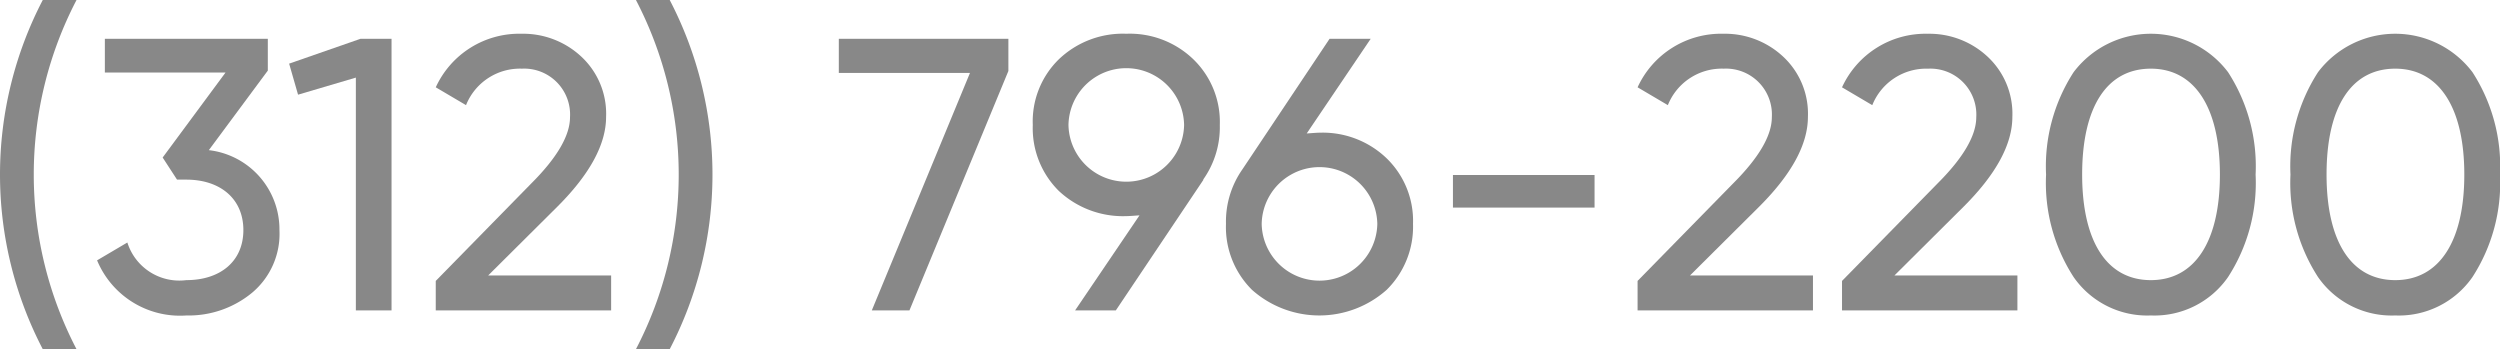 <?xml version="1.0" encoding="UTF-8"?> <svg xmlns="http://www.w3.org/2000/svg" viewBox="0 0 128.887 18.004"><defs><style>.a{fill:#888;}</style></defs><path class="a" d="M2.429,18.564a19.472,19.472,0,0,1,0-18.004H4.169a19.475,19.475,0,0,0,0,18.004Z" transform="translate(-0.223 -0.561)"></path><path class="a" d="M10.989,8.302a4.114,4.114,0,0,1,3.641,4.121,3.961,3.961,0,0,1-1.4,3.221,5.135,5.135,0,0,1-3.401,1.181A4.628,4.628,0,0,1,5.228,13.983L6.789,13.063a2.808,2.808,0,0,0,3.041,1.94c1.74,0,2.94-.96,2.94-2.581,0-1.62-1.2-2.6-2.94-2.6h-.48L8.609,8.682l3.241-4.381H5.629V2.561H14.03V4.201Z" transform="translate(-0.223 -0.561)"></path><path class="a" d="M18.809,2.561H20.409V16.564H18.569V4.562l-2.98.88-.46-1.6Z" transform="translate(-0.223 -0.561)"></path><path class="a" d="M22.688,16.564v-1.52l4.941-5.041C28.949,8.682,29.61,7.542,29.61,6.602a2.367,2.367,0,0,0-2.48-2.501,2.993,2.993,0,0,0-2.881,1.881l-1.56-.92a4.734,4.734,0,0,1,4.421-2.761,4.395,4.395,0,0,1,3.061,1.16A4.016,4.016,0,0,1,31.47,6.582c0,1.42-.84,2.96-2.5,4.621l-3.581,3.561h6.341V16.564Z" transform="translate(-0.223 -0.561)"></path><path class="a" d="M33.008,18.564a19.472,19.472,0,0,0,0-18.004h1.741a19.475,19.475,0,0,1,0,18.004Z" transform="translate(-0.223 -0.561)"></path><path class="a" d="M43.468,2.561h8.742V4.221L47.109,16.564H45.169l5.061-12.243H43.468Z" transform="translate(-0.223 -0.561)"></path><path class="a" d="M62.25,9.823h.02l-4.521,6.741h-2.1l3.321-4.901c-.3.02-.521.04-.68.04a4.84,4.84,0,0,1-3.481-1.3A4.551,4.551,0,0,1,53.468,7.002a4.475,4.475,0,0,1,1.34-3.381,4.771,4.771,0,0,1,3.481-1.32,4.723,4.723,0,0,1,3.46,1.32A4.49,4.49,0,0,1,63.11,7.002,4.672,4.672,0,0,1,62.25,9.823ZM55.308,7.002a2.981,2.981,0,0,0,5.961,0,2.981,2.981,0,0,0-5.961,0Z" transform="translate(-0.223 -0.561)"></path><path class="a" d="M71.71,8.722A4.49,4.49,0,0,1,73.071,12.103a4.566,4.566,0,0,1-1.36,3.401,5.222,5.222,0,0,1-6.941,0A4.551,4.551,0,0,1,63.428,12.103a4.69,4.69,0,0,1,.84-2.801l4.501-6.741h2.12L67.59,7.442c.3-.02.52-.04.66-.04A4.755,4.755,0,0,1,71.71,8.722ZM65.269,12.103a2.981,2.981,0,0,0,5.961,0,2.981,2.981,0,0,0-5.961,0Z" transform="translate(-0.223 -0.561)"></path><path class="a" d="M75.129,11.263V9.583h7.301V11.263Z" transform="translate(-0.223 -0.561)"></path><path class="a" d="M84.648,16.564v-1.52l4.941-5.041C90.909,8.682,91.57,7.542,91.57,6.602a2.367,2.367,0,0,0-2.48-2.501,2.993,2.993,0,0,0-2.881,1.881l-1.56-.92a4.734,4.734,0,0,1,4.421-2.761,4.395,4.395,0,0,1,3.061,1.16A4.016,4.016,0,0,1,93.43,6.582c0,1.42-.84,2.96-2.5,4.621l-3.581,3.561h6.341V16.564Z" transform="translate(-0.223 -0.561)"></path><path class="a" d="M95.188,16.564v-1.52l4.941-5.041c1.32-1.32,1.98-2.46,1.98-3.4a2.367,2.367,0,0,0-2.48-2.501,2.993,2.993,0,0,0-2.881,1.881l-1.56-.92a4.734,4.734,0,0,1,4.421-2.761,4.395,4.395,0,0,1,3.061,1.16A4.016,4.016,0,0,1,103.97,6.582c0,1.42-.84,2.96-2.5,4.621l-3.581,3.561h6.341V16.564Z" transform="translate(-0.223 -0.561)"></path><path class="a" d="M111.109,16.824a4.618,4.618,0,0,1-3.981-1.98,8.929,8.929,0,0,1-1.42-5.281,8.929,8.929,0,0,1,1.42-5.281,4.991,4.991,0,0,1,7.962,0,8.929,8.929,0,0,1,1.42,5.281,8.929,8.929,0,0,1-1.42,5.281A4.618,4.618,0,0,1,111.109,16.824Zm0-1.821c2.261,0,3.561-1.98,3.561-5.441s-1.3-5.461-3.561-5.461c-2.26,0-3.541,1.96-3.541,5.461C107.569,13.023,108.849,15.003,111.109,15.003Z" transform="translate(-0.223 -0.561)"></path><path class="a" d="M123.709,16.824a4.618,4.618,0,0,1-3.981-1.98,8.929,8.929,0,0,1-1.42-5.281,8.929,8.929,0,0,1,1.42-5.281,4.991,4.991,0,0,1,7.962,0,8.929,8.929,0,0,1,1.42,5.281,8.929,8.929,0,0,1-1.42,5.281A4.618,4.618,0,0,1,123.709,16.824Zm0-1.821c2.261,0,3.561-1.98,3.561-5.441s-1.3-5.461-3.561-5.461c-2.26,0-3.541,1.96-3.541,5.461C120.168,13.023,121.448,15.003,123.709,15.003Z" transform="translate(-0.223 -0.561)"></path></svg> 